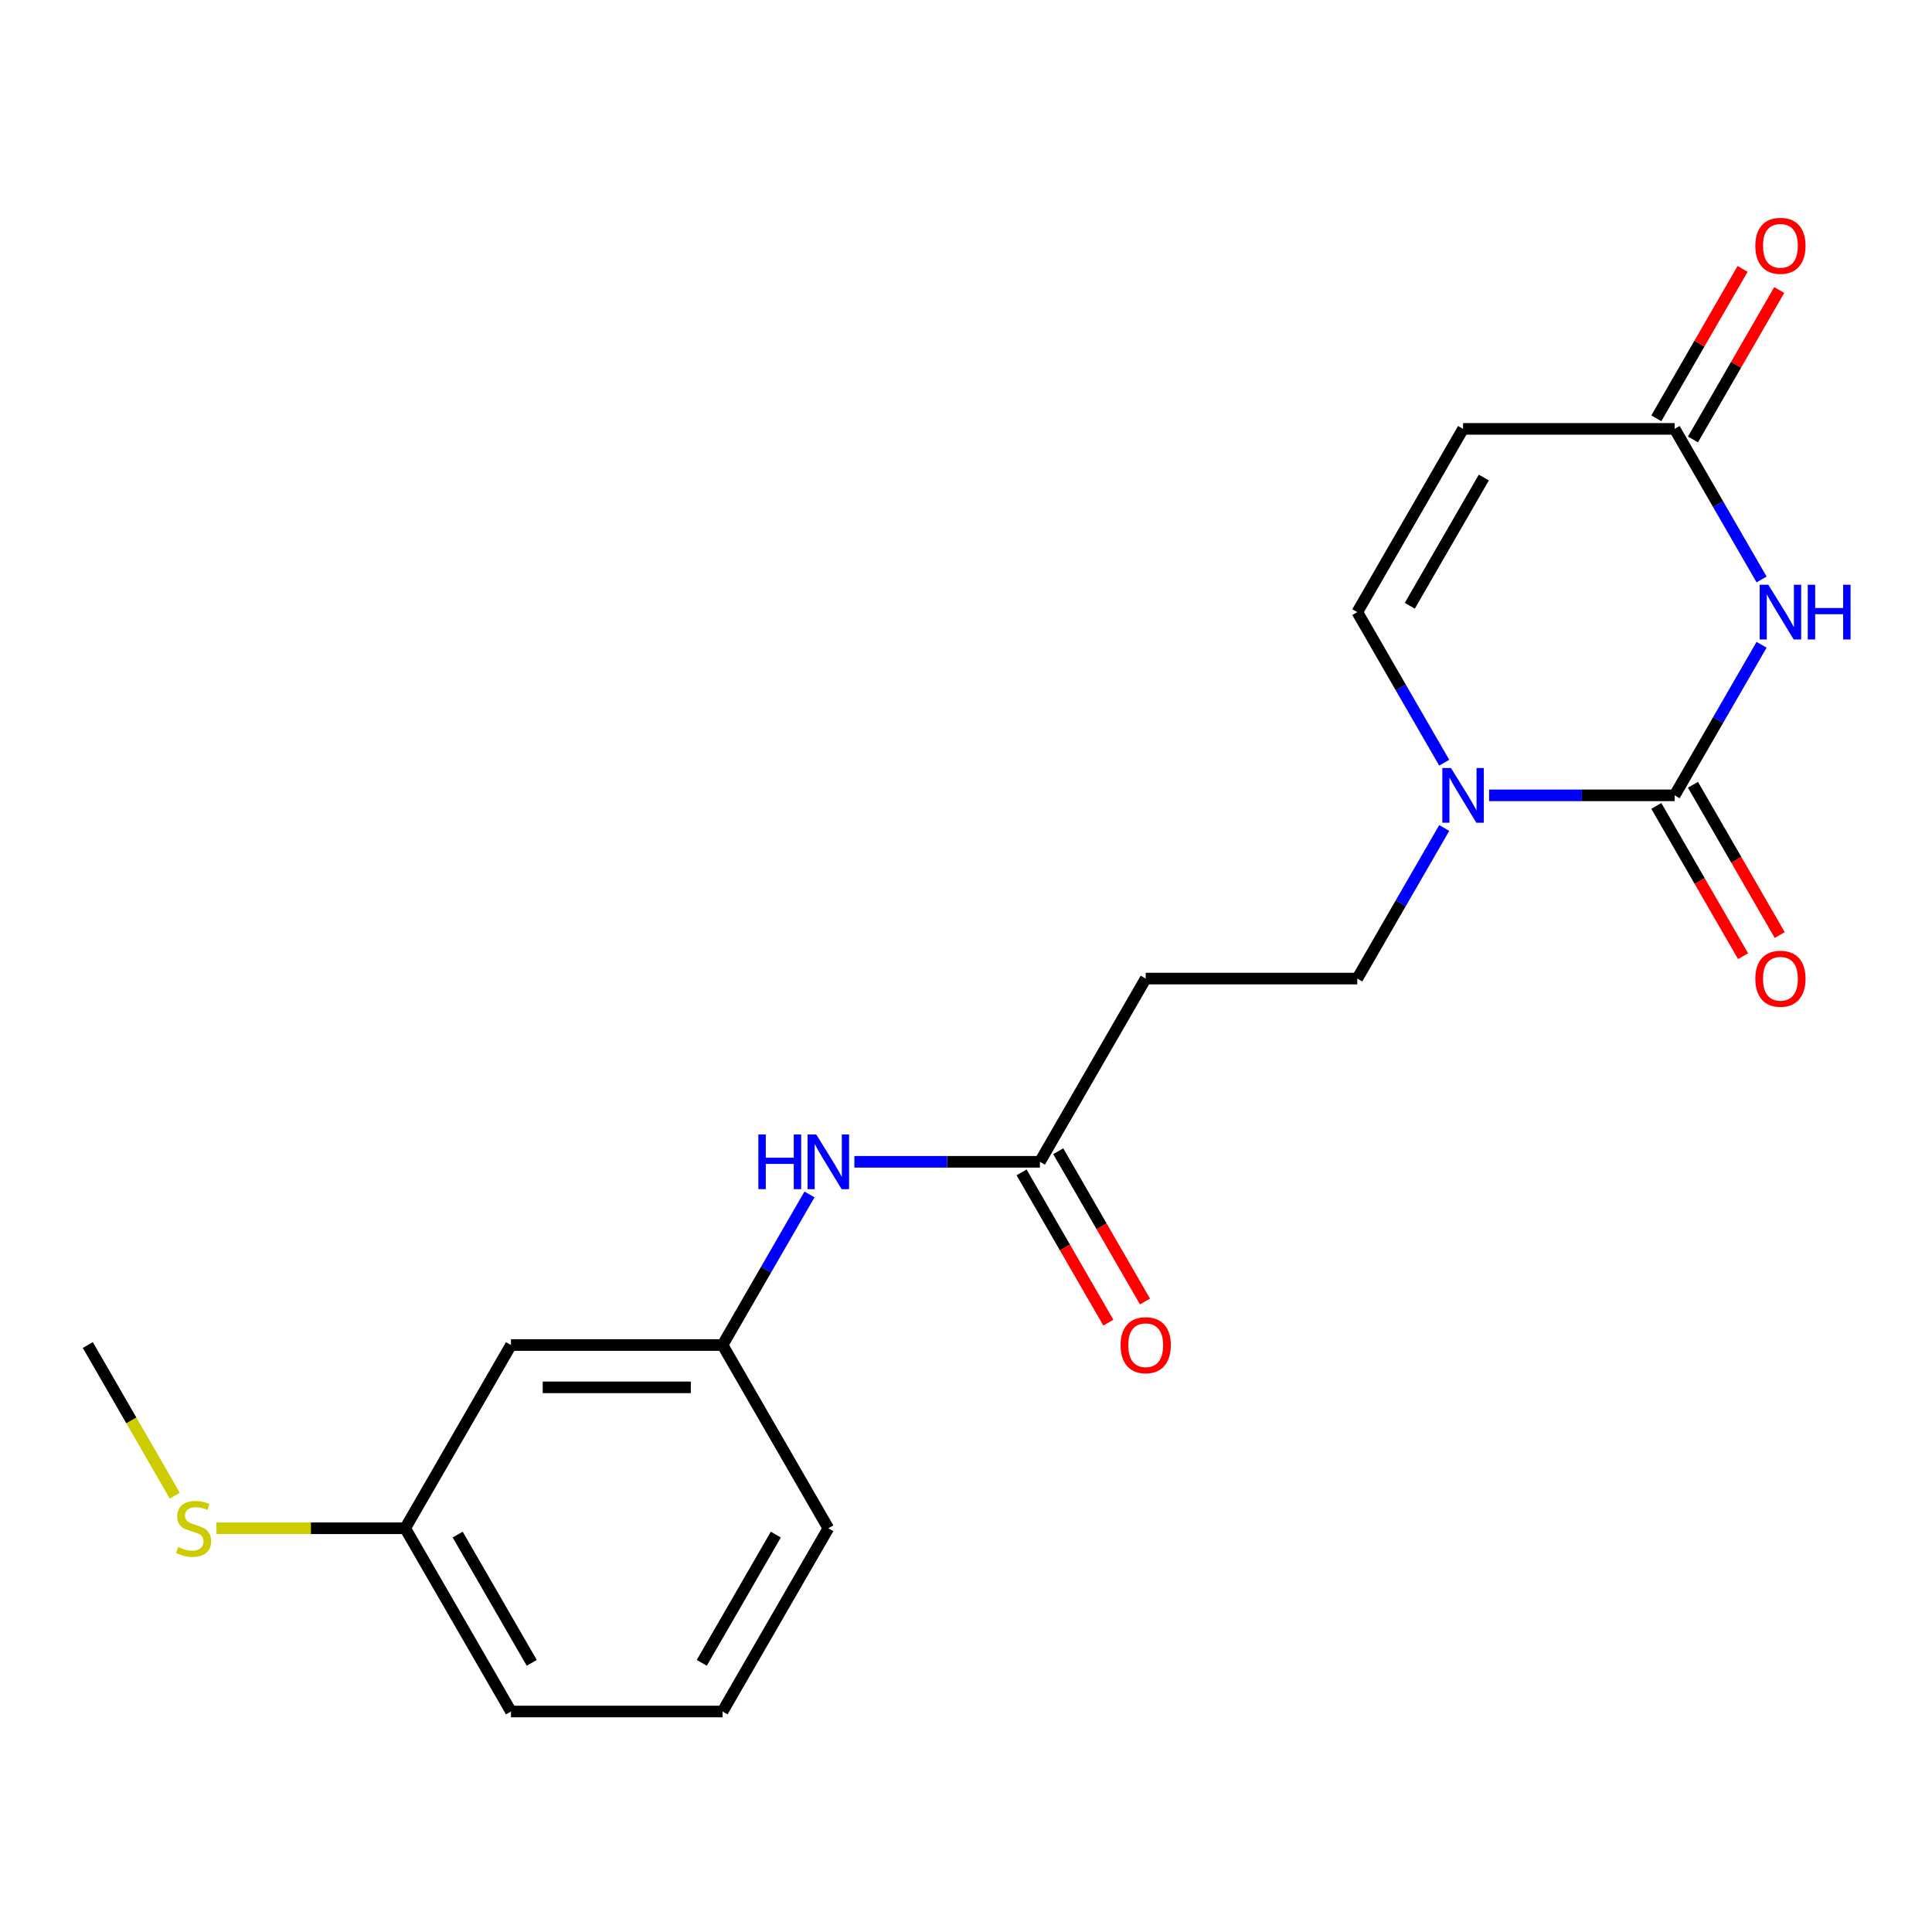 <?xml version='1.0' encoding='iso-8859-1'?>
<svg version='1.1' baseProfile='full'
              xmlns='http://www.w3.org/2000/svg'
                      xmlns:rdkit='http://www.rdkit.org/xml'
                      xmlns:xlink='http://www.w3.org/1999/xlink'
                  xml:space='preserve'
width='1000px' height='1000px' viewBox='0 0 1000 1000'>
<!-- END OF HEADER -->
<rect style='opacity:1.0;fill:#FFFFFF;stroke:none' width='1000' height='1000' x='0' y='0'> </rect>
<path class='bond-0' d='M 911.791,333.727 L 889.291,372.698' style='fill:none;fill-rule:evenodd;stroke:#0000FF;stroke-width:6px;stroke-linecap:butt;stroke-linejoin:miter;stroke-opacity:1' />
<path class='bond-0' d='M 889.291,372.698 L 866.791,411.669' style='fill:none;fill-rule:evenodd;stroke:#000000;stroke-width:6px;stroke-linecap:butt;stroke-linejoin:miter;stroke-opacity:1' />
<path class='bond-2' d='M 911.791,299.931 L 889.291,260.96' style='fill:none;fill-rule:evenodd;stroke:#0000FF;stroke-width:6px;stroke-linecap:butt;stroke-linejoin:miter;stroke-opacity:1' />
<path class='bond-2' d='M 889.291,260.96 L 866.791,221.989' style='fill:none;fill-rule:evenodd;stroke:#000000;stroke-width:6px;stroke-linecap:butt;stroke-linejoin:miter;stroke-opacity:1' />
<path class='bond-1' d='M 866.791,411.669 L 818.774,411.669' style='fill:none;fill-rule:evenodd;stroke:#000000;stroke-width:6px;stroke-linecap:butt;stroke-linejoin:miter;stroke-opacity:1' />
<path class='bond-1' d='M 818.774,411.669 L 770.757,411.669' style='fill:none;fill-rule:evenodd;stroke:#0000FF;stroke-width:6px;stroke-linecap:butt;stroke-linejoin:miter;stroke-opacity:1' />
<path class='bond-9' d='M 857.307,417.145 L 879.761,456.036' style='fill:none;fill-rule:evenodd;stroke:#000000;stroke-width:6px;stroke-linecap:butt;stroke-linejoin:miter;stroke-opacity:1' />
<path class='bond-9' d='M 879.761,456.036 L 902.215,494.927' style='fill:none;fill-rule:evenodd;stroke:#FF0000;stroke-width:6px;stroke-linecap:butt;stroke-linejoin:miter;stroke-opacity:1' />
<path class='bond-9' d='M 876.275,406.193 L 898.729,445.084' style='fill:none;fill-rule:evenodd;stroke:#000000;stroke-width:6px;stroke-linecap:butt;stroke-linejoin:miter;stroke-opacity:1' />
<path class='bond-9' d='M 898.729,445.084 L 921.183,483.975' style='fill:none;fill-rule:evenodd;stroke:#FF0000;stroke-width:6px;stroke-linecap:butt;stroke-linejoin:miter;stroke-opacity:1' />
<path class='bond-8' d='M 747.524,428.567 L 725.024,467.538' style='fill:none;fill-rule:evenodd;stroke:#0000FF;stroke-width:6px;stroke-linecap:butt;stroke-linejoin:miter;stroke-opacity:1' />
<path class='bond-8' d='M 725.024,467.538 L 702.524,506.509' style='fill:none;fill-rule:evenodd;stroke:#000000;stroke-width:6px;stroke-linecap:butt;stroke-linejoin:miter;stroke-opacity:1' />
<path class='bond-20' d='M 747.524,394.771 L 725.024,355.8' style='fill:none;fill-rule:evenodd;stroke:#0000FF;stroke-width:6px;stroke-linecap:butt;stroke-linejoin:miter;stroke-opacity:1' />
<path class='bond-20' d='M 725.024,355.8 L 702.524,316.829' style='fill:none;fill-rule:evenodd;stroke:#000000;stroke-width:6px;stroke-linecap:butt;stroke-linejoin:miter;stroke-opacity:1' />
<path class='bond-3' d='M 866.791,221.989 L 757.28,221.989' style='fill:none;fill-rule:evenodd;stroke:#000000;stroke-width:6px;stroke-linecap:butt;stroke-linejoin:miter;stroke-opacity:1' />
<path class='bond-11' d='M 876.275,227.465 L 898.602,188.794' style='fill:none;fill-rule:evenodd;stroke:#000000;stroke-width:6px;stroke-linecap:butt;stroke-linejoin:miter;stroke-opacity:1' />
<path class='bond-11' d='M 898.602,188.794 L 920.929,150.123' style='fill:none;fill-rule:evenodd;stroke:#FF0000;stroke-width:6px;stroke-linecap:butt;stroke-linejoin:miter;stroke-opacity:1' />
<path class='bond-11' d='M 857.307,216.514 L 879.634,177.843' style='fill:none;fill-rule:evenodd;stroke:#000000;stroke-width:6px;stroke-linecap:butt;stroke-linejoin:miter;stroke-opacity:1' />
<path class='bond-11' d='M 879.634,177.843 L 901.961,139.172' style='fill:none;fill-rule:evenodd;stroke:#FF0000;stroke-width:6px;stroke-linecap:butt;stroke-linejoin:miter;stroke-opacity:1' />
<path class='bond-4' d='M 757.28,221.989 L 702.524,316.829' style='fill:none;fill-rule:evenodd;stroke:#000000;stroke-width:6px;stroke-linecap:butt;stroke-linejoin:miter;stroke-opacity:1' />
<path class='bond-4' d='M 768.034,247.167 L 729.705,313.554' style='fill:none;fill-rule:evenodd;stroke:#000000;stroke-width:6px;stroke-linecap:butt;stroke-linejoin:miter;stroke-opacity:1' />
<path class='bond-5' d='M 538.257,601.349 L 593.012,506.509' style='fill:none;fill-rule:evenodd;stroke:#000000;stroke-width:6px;stroke-linecap:butt;stroke-linejoin:miter;stroke-opacity:1' />
<path class='bond-7' d='M 538.257,601.349 L 490.24,601.349' style='fill:none;fill-rule:evenodd;stroke:#000000;stroke-width:6px;stroke-linecap:butt;stroke-linejoin:miter;stroke-opacity:1' />
<path class='bond-7' d='M 490.24,601.349 L 442.223,601.349' style='fill:none;fill-rule:evenodd;stroke:#0000FF;stroke-width:6px;stroke-linecap:butt;stroke-linejoin:miter;stroke-opacity:1' />
<path class='bond-13' d='M 528.773,606.824 L 551.226,645.715' style='fill:none;fill-rule:evenodd;stroke:#000000;stroke-width:6px;stroke-linecap:butt;stroke-linejoin:miter;stroke-opacity:1' />
<path class='bond-13' d='M 551.226,645.715 L 573.68,684.606' style='fill:none;fill-rule:evenodd;stroke:#FF0000;stroke-width:6px;stroke-linecap:butt;stroke-linejoin:miter;stroke-opacity:1' />
<path class='bond-13' d='M 547.741,595.873 L 570.194,634.764' style='fill:none;fill-rule:evenodd;stroke:#000000;stroke-width:6px;stroke-linecap:butt;stroke-linejoin:miter;stroke-opacity:1' />
<path class='bond-13' d='M 570.194,634.764 L 592.648,673.655' style='fill:none;fill-rule:evenodd;stroke:#FF0000;stroke-width:6px;stroke-linecap:butt;stroke-linejoin:miter;stroke-opacity:1' />
<path class='bond-6' d='M 593.012,506.509 L 702.524,506.509' style='fill:none;fill-rule:evenodd;stroke:#000000;stroke-width:6px;stroke-linecap:butt;stroke-linejoin:miter;stroke-opacity:1' />
<path class='bond-10' d='M 418.989,618.246 L 396.489,657.217' style='fill:none;fill-rule:evenodd;stroke:#0000FF;stroke-width:6px;stroke-linecap:butt;stroke-linejoin:miter;stroke-opacity:1' />
<path class='bond-10' d='M 396.489,657.217 L 373.989,696.188' style='fill:none;fill-rule:evenodd;stroke:#000000;stroke-width:6px;stroke-linecap:butt;stroke-linejoin:miter;stroke-opacity:1' />
<path class='bond-12' d='M 373.989,696.188 L 264.478,696.188' style='fill:none;fill-rule:evenodd;stroke:#000000;stroke-width:6px;stroke-linecap:butt;stroke-linejoin:miter;stroke-opacity:1' />
<path class='bond-12' d='M 357.562,718.091 L 280.904,718.091' style='fill:none;fill-rule:evenodd;stroke:#000000;stroke-width:6px;stroke-linecap:butt;stroke-linejoin:miter;stroke-opacity:1' />
<path class='bond-17' d='M 373.989,696.188 L 428.745,791.028' style='fill:none;fill-rule:evenodd;stroke:#000000;stroke-width:6px;stroke-linecap:butt;stroke-linejoin:miter;stroke-opacity:1' />
<path class='bond-14' d='M 264.478,696.188 L 209.722,791.028' style='fill:none;fill-rule:evenodd;stroke:#000000;stroke-width:6px;stroke-linecap:butt;stroke-linejoin:miter;stroke-opacity:1' />
<path class='bond-15' d='M 209.722,791.028 L 160.875,791.028' style='fill:none;fill-rule:evenodd;stroke:#000000;stroke-width:6px;stroke-linecap:butt;stroke-linejoin:miter;stroke-opacity:1' />
<path class='bond-15' d='M 160.875,791.028 L 112.028,791.028' style='fill:none;fill-rule:evenodd;stroke:#CCCC00;stroke-width:6px;stroke-linecap:butt;stroke-linejoin:miter;stroke-opacity:1' />
<path class='bond-21' d='M 209.722,791.028 L 264.478,885.868' style='fill:none;fill-rule:evenodd;stroke:#000000;stroke-width:6px;stroke-linecap:butt;stroke-linejoin:miter;stroke-opacity:1' />
<path class='bond-21' d='M 236.903,794.303 L 275.232,860.691' style='fill:none;fill-rule:evenodd;stroke:#000000;stroke-width:6px;stroke-linecap:butt;stroke-linejoin:miter;stroke-opacity:1' />
<path class='bond-19' d='M 90.478,774.17 L 67.966,735.179' style='fill:none;fill-rule:evenodd;stroke:#CCCC00;stroke-width:6px;stroke-linecap:butt;stroke-linejoin:miter;stroke-opacity:1' />
<path class='bond-19' d='M 67.966,735.179 L 45.455,696.188' style='fill:none;fill-rule:evenodd;stroke:#000000;stroke-width:6px;stroke-linecap:butt;stroke-linejoin:miter;stroke-opacity:1' />
<path class='bond-16' d='M 373.989,885.868 L 428.745,791.028' style='fill:none;fill-rule:evenodd;stroke:#000000;stroke-width:6px;stroke-linecap:butt;stroke-linejoin:miter;stroke-opacity:1' />
<path class='bond-16' d='M 363.235,860.691 L 401.564,794.303' style='fill:none;fill-rule:evenodd;stroke:#000000;stroke-width:6px;stroke-linecap:butt;stroke-linejoin:miter;stroke-opacity:1' />
<path class='bond-18' d='M 373.989,885.868 L 264.478,885.868' style='fill:none;fill-rule:evenodd;stroke:#000000;stroke-width:6px;stroke-linecap:butt;stroke-linejoin:miter;stroke-opacity:1' />
<path  class='atom-0' d='M 915.287 302.669
L 924.567 317.669
Q 925.487 319.149, 926.967 321.829
Q 928.447 324.509, 928.527 324.669
L 928.527 302.669
L 932.287 302.669
L 932.287 330.989
L 928.407 330.989
L 918.447 314.589
Q 917.287 312.669, 916.047 310.469
Q 914.847 308.269, 914.487 307.589
L 914.487 330.989
L 910.807 330.989
L 910.807 302.669
L 915.287 302.669
' fill='#0000FF'/>
<path  class='atom-0' d='M 935.687 302.669
L 939.527 302.669
L 939.527 314.709
L 954.007 314.709
L 954.007 302.669
L 957.847 302.669
L 957.847 330.989
L 954.007 330.989
L 954.007 317.909
L 939.527 317.909
L 939.527 330.989
L 935.687 330.989
L 935.687 302.669
' fill='#0000FF'/>
<path  class='atom-2' d='M 751.02 397.509
L 760.3 412.509
Q 761.22 413.989, 762.7 416.669
Q 764.18 419.349, 764.26 419.509
L 764.26 397.509
L 768.02 397.509
L 768.02 425.829
L 764.14 425.829
L 754.18 409.429
Q 753.02 407.509, 751.78 405.309
Q 750.58 403.109, 750.22 402.429
L 750.22 425.829
L 746.54 425.829
L 746.54 397.509
L 751.02 397.509
' fill='#0000FF'/>
<path  class='atom-8' d='M 392.525 587.189
L 396.365 587.189
L 396.365 599.229
L 410.845 599.229
L 410.845 587.189
L 414.685 587.189
L 414.685 615.509
L 410.845 615.509
L 410.845 602.429
L 396.365 602.429
L 396.365 615.509
L 392.525 615.509
L 392.525 587.189
' fill='#0000FF'/>
<path  class='atom-8' d='M 422.485 587.189
L 431.765 602.189
Q 432.685 603.669, 434.165 606.349
Q 435.645 609.029, 435.725 609.189
L 435.725 587.189
L 439.485 587.189
L 439.485 615.509
L 435.605 615.509
L 425.645 599.109
Q 424.485 597.189, 423.245 594.989
Q 422.045 592.789, 421.685 592.109
L 421.685 615.509
L 418.005 615.509
L 418.005 587.189
L 422.485 587.189
' fill='#0000FF'/>
<path  class='atom-10' d='M 908.547 506.589
Q 908.547 499.789, 911.907 495.989
Q 915.267 492.189, 921.547 492.189
Q 927.827 492.189, 931.187 495.989
Q 934.547 499.789, 934.547 506.589
Q 934.547 513.469, 931.147 517.389
Q 927.747 521.269, 921.547 521.269
Q 915.307 521.269, 911.907 517.389
Q 908.547 513.509, 908.547 506.589
M 921.547 518.069
Q 925.867 518.069, 928.187 515.189
Q 930.547 512.269, 930.547 506.589
Q 930.547 501.029, 928.187 498.229
Q 925.867 495.389, 921.547 495.389
Q 917.227 495.389, 914.867 498.189
Q 912.547 500.989, 912.547 506.589
Q 912.547 512.309, 914.867 515.189
Q 917.227 518.069, 921.547 518.069
' fill='#FF0000'/>
<path  class='atom-12' d='M 908.547 127.23
Q 908.547 120.43, 911.907 116.63
Q 915.267 112.83, 921.547 112.83
Q 927.827 112.83, 931.187 116.63
Q 934.547 120.43, 934.547 127.23
Q 934.547 134.11, 931.147 138.03
Q 927.747 141.91, 921.547 141.91
Q 915.307 141.91, 911.907 138.03
Q 908.547 134.15, 908.547 127.23
M 921.547 138.71
Q 925.867 138.71, 928.187 135.83
Q 930.547 132.91, 930.547 127.23
Q 930.547 121.67, 928.187 118.87
Q 925.867 116.03, 921.547 116.03
Q 917.227 116.03, 914.867 118.83
Q 912.547 121.63, 912.547 127.23
Q 912.547 132.95, 914.867 135.83
Q 917.227 138.71, 921.547 138.71
' fill='#FF0000'/>
<path  class='atom-14' d='M 580.012 696.268
Q 580.012 689.468, 583.372 685.668
Q 586.732 681.868, 593.012 681.868
Q 599.292 681.868, 602.652 685.668
Q 606.012 689.468, 606.012 696.268
Q 606.012 703.148, 602.612 707.068
Q 599.212 710.948, 593.012 710.948
Q 586.772 710.948, 583.372 707.068
Q 580.012 703.188, 580.012 696.268
M 593.012 707.748
Q 597.332 707.748, 599.652 704.868
Q 602.012 701.948, 602.012 696.268
Q 602.012 690.708, 599.652 687.908
Q 597.332 685.068, 593.012 685.068
Q 588.692 685.068, 586.332 687.868
Q 584.012 690.668, 584.012 696.268
Q 584.012 701.988, 586.332 704.868
Q 588.692 707.748, 593.012 707.748
' fill='#FF0000'/>
<path  class='atom-16' d='M 92.21 800.748
Q 92.53 800.868, 93.85 801.428
Q 95.17 801.988, 96.61 802.348
Q 98.09 802.668, 99.53 802.668
Q 102.21 802.668, 103.77 801.388
Q 105.33 800.068, 105.33 797.788
Q 105.33 796.228, 104.53 795.268
Q 103.77 794.308, 102.57 793.788
Q 101.37 793.268, 99.37 792.668
Q 96.85 791.908, 95.33 791.188
Q 93.85 790.468, 92.77 788.948
Q 91.73 787.428, 91.73 784.868
Q 91.73 781.308, 94.13 779.108
Q 96.57 776.908, 101.37 776.908
Q 104.65 776.908, 108.37 778.468
L 107.45 781.548
Q 104.05 780.148, 101.49 780.148
Q 98.73 780.148, 97.21 781.308
Q 95.69 782.428, 95.73 784.388
Q 95.73 785.908, 96.49 786.828
Q 97.29 787.748, 98.41 788.268
Q 99.57 788.788, 101.49 789.388
Q 104.05 790.188, 105.57 790.988
Q 107.09 791.788, 108.17 793.428
Q 109.29 795.028, 109.29 797.788
Q 109.29 801.708, 106.65 803.828
Q 104.05 805.908, 99.69 805.908
Q 97.17 805.908, 95.25 805.348
Q 93.37 804.828, 91.13 803.908
L 92.21 800.748
' fill='#CCCC00'/>
</svg>
